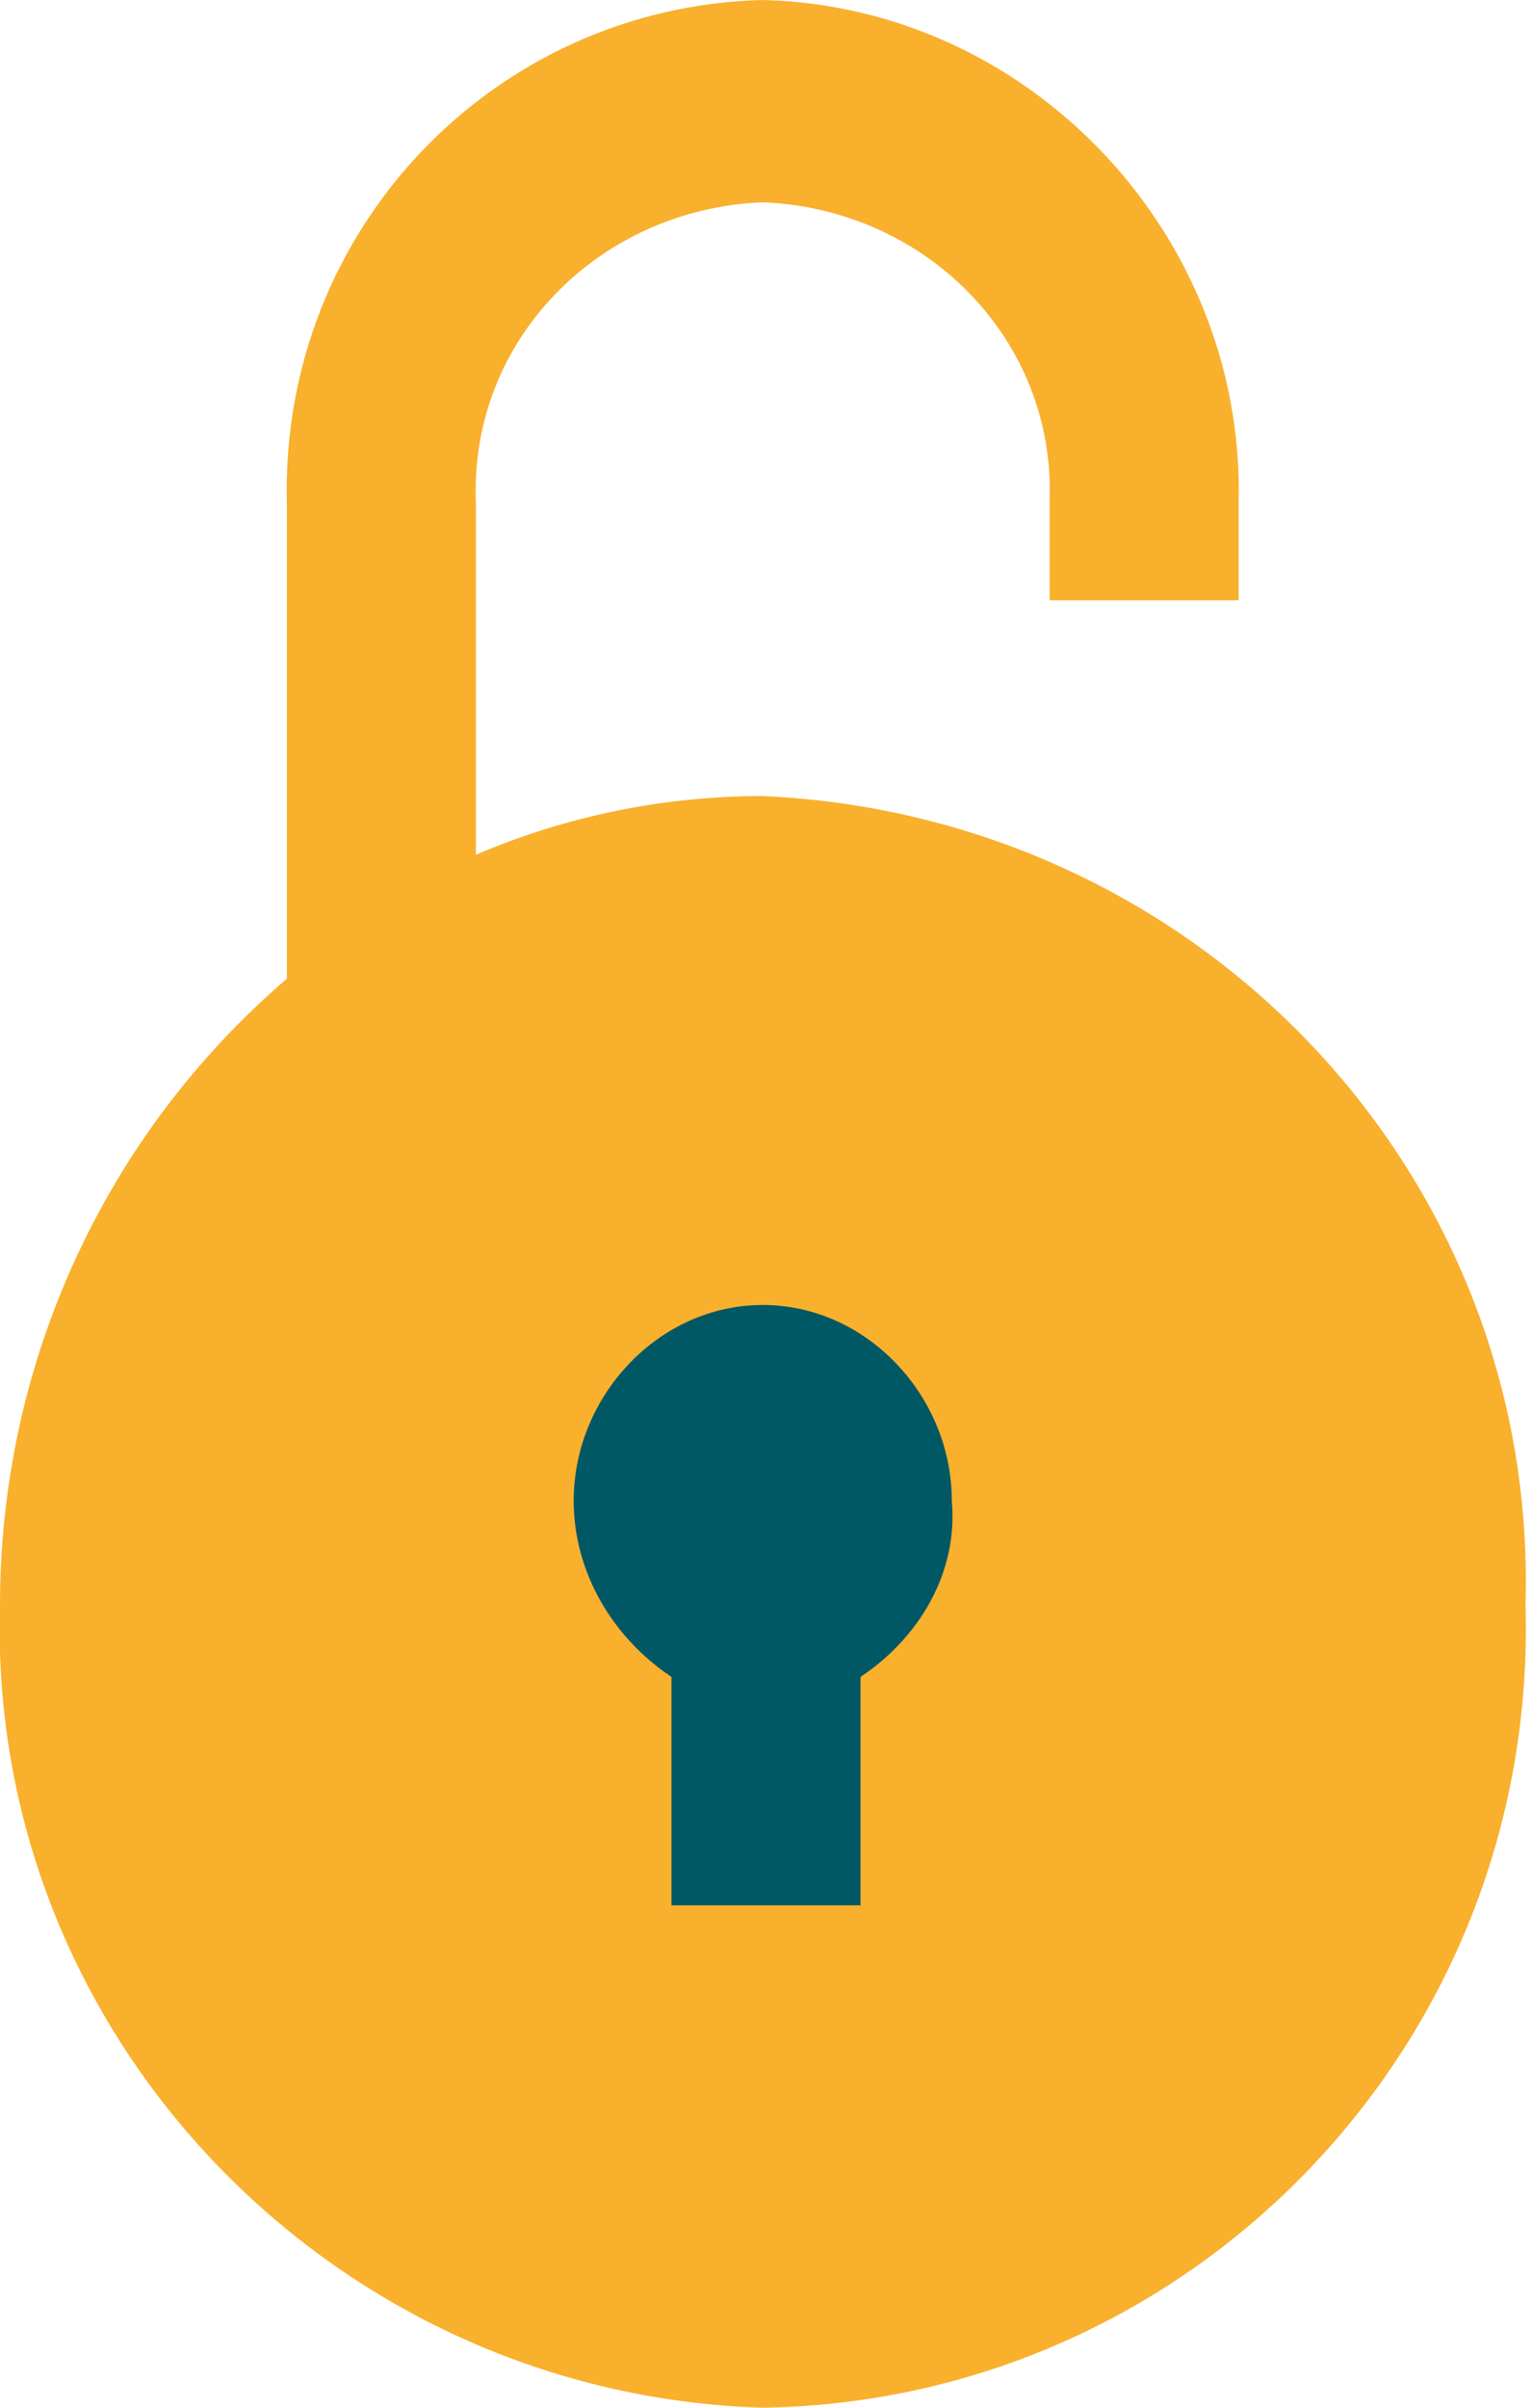 <?xml version="1.0" encoding="utf-8"?>
<!-- Generator: Adobe Illustrator 23.0.1, SVG Export Plug-In . SVG Version: 6.00 Build 0)  -->
<svg version="1.1" id="Layer_1" xmlns="http://www.w3.org/2000/svg" xmlns:xlink="http://www.w3.org/1999/xlink" x="0px" y="0px"
	 viewBox="0 0 23.5 36.9" style="enable-background:new 0 0 23.5 36.9;" xml:space="preserve">
<style type="text/css">
	.st0{fill:#005864;}
	.st1{fill:#F9B02D;}
</style>
<rect x="6.1" y="19" class="st0" width="11.7" height="12.5"/>
<title>Unsecured</title>
<g>
	<g id="Layer_1-2">
		<path class="st1" d="M13.2,25.7v3.5h-2.9v-3.5c-0.9-0.6-1.5-1.6-1.5-2.7c0-1.6,1.3-3,2.9-3c1.6,0,2.9,1.4,2.9,3
			C14.7,24.1,14.1,25.1,13.2,25.7 M11.7,12.2c-1.5,0-3,0.3-4.4,0.9V7.7c-0.1-2.5,1.9-4.5,4.4-4.6c2.5,0.1,4.5,2.1,4.4,4.6v1.5h2.9
			V7.7c0.1-4.1-3.2-7.6-7.3-7.7C7.6,0.1,4.3,3.5,4.4,7.7V15C1.6,17.4,0,20.9,0,24.6c-0.2,6.6,5.1,12.1,11.7,12.3c0,0,0,0,0,0
			c6.6-0.1,11.9-5.6,11.7-12.3c0,0,0,0,0,0C23.6,18,18.4,12.5,11.7,12.2C11.7,12.3,11.7,12.3,11.7,12.2"/>
	</g>
</g>
</svg>
